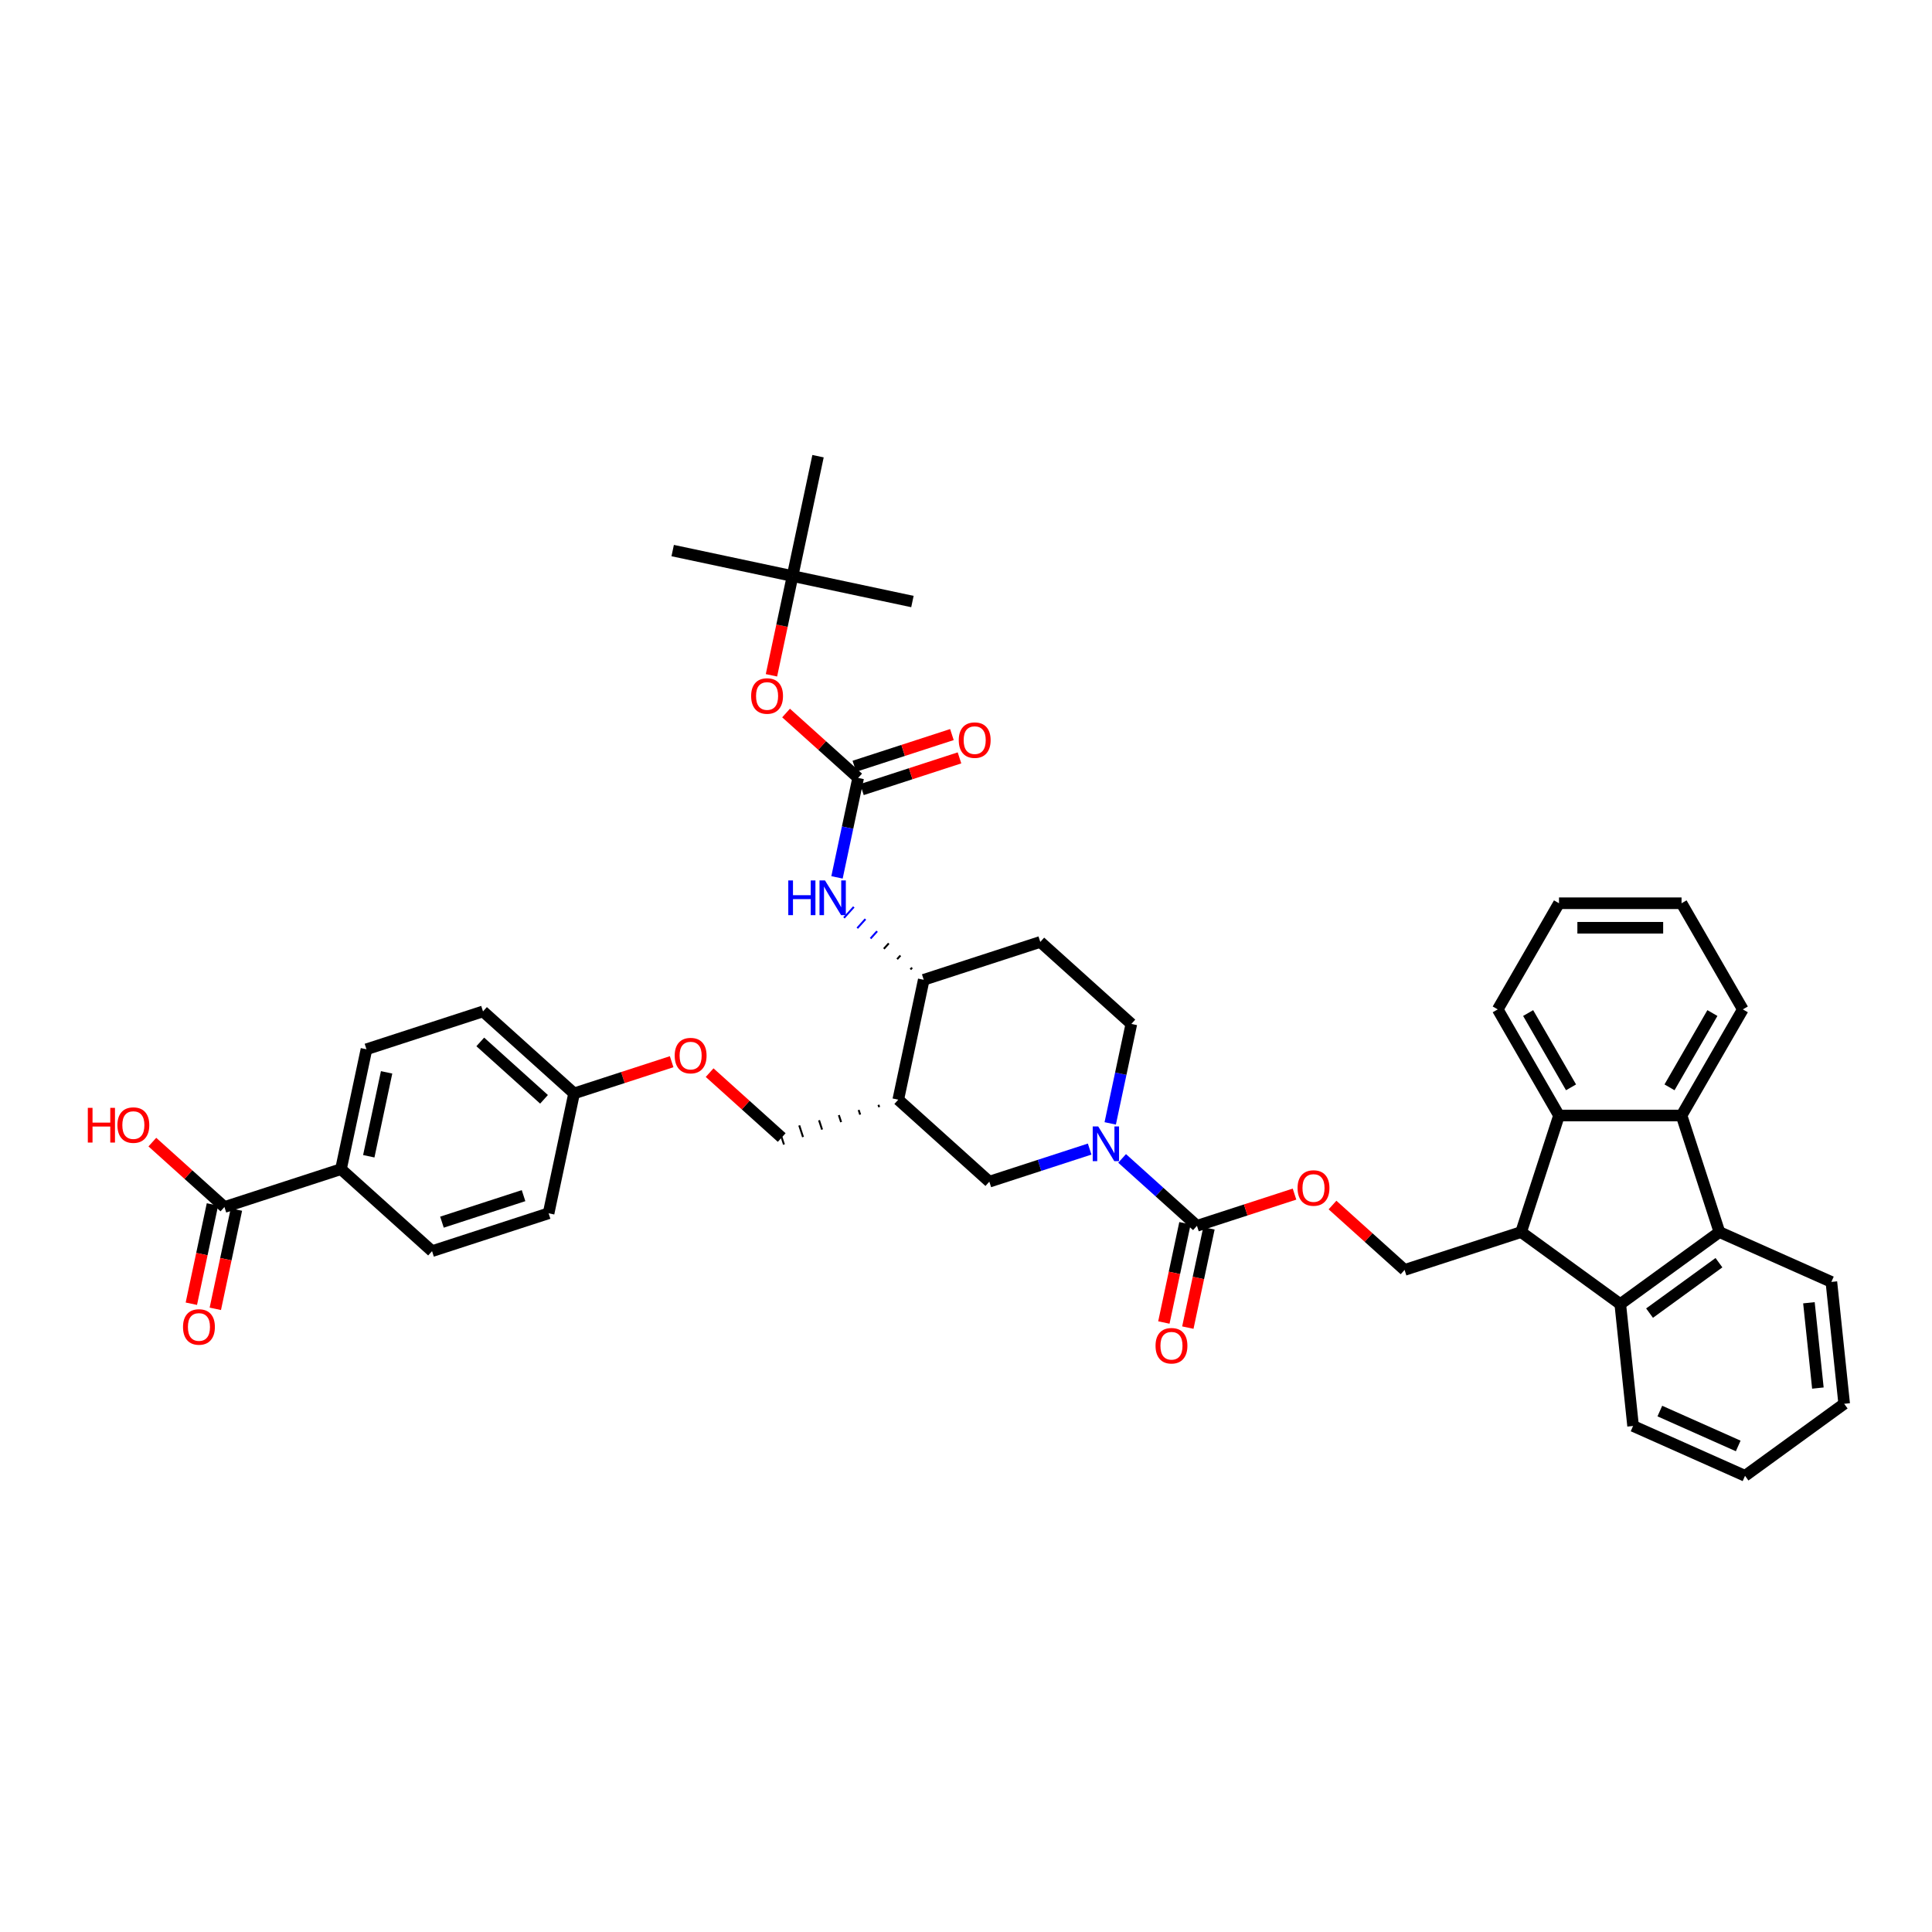 <?xml version='1.0' encoding='iso-8859-1'?>
<svg version='1.1' baseProfile='full'
              xmlns='http://www.w3.org/2000/svg'
                      xmlns:rdkit='http://www.rdkit.org/xml'
                      xmlns:xlink='http://www.w3.org/1999/xlink'
                  xml:space='preserve'
width='1000px' height='1000px' viewBox='0 0 1000 1000'>
<!-- END OF HEADER -->
<rect style='opacity:1.0;fill:#FFFFFF;stroke:none' width='1000' height='1000' x='0' y='0'> </rect>
<path class='bond-1' d='M 580.801,599.591 L 600.171,617.032' style='fill:none;fill-rule:evenodd;stroke:#0000FF;stroke-width:6px;stroke-linecap:butt;stroke-linejoin:miter;stroke-opacity:1' />
<path class='bond-1' d='M 600.171,617.032 L 619.541,634.473' style='fill:none;fill-rule:evenodd;stroke:#000000;stroke-width:6px;stroke-linecap:butt;stroke-linejoin:miter;stroke-opacity:1' />
<path class='bond-8' d='M 564.004,594.758 L 538.04,603.194' style='fill:none;fill-rule:evenodd;stroke:#0000FF;stroke-width:6px;stroke-linecap:butt;stroke-linejoin:miter;stroke-opacity:1' />
<path class='bond-8' d='M 538.04,603.194 L 512.076,611.631' style='fill:none;fill-rule:evenodd;stroke:#000000;stroke-width:6px;stroke-linecap:butt;stroke-linejoin:miter;stroke-opacity:1' />
<path class='bond-15' d='M 574.649,581.462 L 580.12,555.723' style='fill:none;fill-rule:evenodd;stroke:#0000FF;stroke-width:6px;stroke-linecap:butt;stroke-linejoin:miter;stroke-opacity:1' />
<path class='bond-15' d='M 580.12,555.723 L 585.591,529.984' style='fill:none;fill-rule:evenodd;stroke:#000000;stroke-width:6px;stroke-linecap:butt;stroke-linejoin:miter;stroke-opacity:1' />
<path class='bond-0' d='M 787.334,637.714 L 727.007,657.316' style='fill:none;fill-rule:evenodd;stroke:#000000;stroke-width:6px;stroke-linecap:butt;stroke-linejoin:miter;stroke-opacity:1' />
<path class='bond-4' d='M 787.334,637.714 L 806.935,577.387' style='fill:none;fill-rule:evenodd;stroke:#000000;stroke-width:6px;stroke-linecap:butt;stroke-linejoin:miter;stroke-opacity:1' />
<path class='bond-5' d='M 787.334,637.714 L 838.651,674.998' style='fill:none;fill-rule:evenodd;stroke:#000000;stroke-width:6px;stroke-linecap:butt;stroke-linejoin:miter;stroke-opacity:1' />
<path class='bond-13' d='M 619.541,634.473 L 644.789,626.27' style='fill:none;fill-rule:evenodd;stroke:#000000;stroke-width:6px;stroke-linecap:butt;stroke-linejoin:miter;stroke-opacity:1' />
<path class='bond-13' d='M 644.789,626.27 L 670.036,618.066' style='fill:none;fill-rule:evenodd;stroke:#FF0000;stroke-width:6px;stroke-linecap:butt;stroke-linejoin:miter;stroke-opacity:1' />
<path class='bond-18' d='M 613.337,633.154 L 607.877,658.842' style='fill:none;fill-rule:evenodd;stroke:#000000;stroke-width:6px;stroke-linecap:butt;stroke-linejoin:miter;stroke-opacity:1' />
<path class='bond-18' d='M 607.877,658.842 L 602.416,684.53' style='fill:none;fill-rule:evenodd;stroke:#FF0000;stroke-width:6px;stroke-linecap:butt;stroke-linejoin:miter;stroke-opacity:1' />
<path class='bond-18' d='M 625.746,635.792 L 620.286,661.48' style='fill:none;fill-rule:evenodd;stroke:#000000;stroke-width:6px;stroke-linecap:butt;stroke-linejoin:miter;stroke-opacity:1' />
<path class='bond-18' d='M 620.286,661.48 L 614.825,687.168' style='fill:none;fill-rule:evenodd;stroke:#FF0000;stroke-width:6px;stroke-linecap:butt;stroke-linejoin:miter;stroke-opacity:1' />
<path class='bond-2' d='M 889.968,637.714 L 838.651,674.998' style='fill:none;fill-rule:evenodd;stroke:#000000;stroke-width:6px;stroke-linecap:butt;stroke-linejoin:miter;stroke-opacity:1' />
<path class='bond-2' d='M 889.727,653.57 L 853.805,679.669' style='fill:none;fill-rule:evenodd;stroke:#000000;stroke-width:6px;stroke-linecap:butt;stroke-linejoin:miter;stroke-opacity:1' />
<path class='bond-31' d='M 889.968,637.714 L 947.915,663.514' style='fill:none;fill-rule:evenodd;stroke:#000000;stroke-width:6px;stroke-linecap:butt;stroke-linejoin:miter;stroke-opacity:1' />
<path class='bond-42' d='M 889.968,637.714 L 870.366,577.387' style='fill:none;fill-rule:evenodd;stroke:#000000;stroke-width:6px;stroke-linecap:butt;stroke-linejoin:miter;stroke-opacity:1' />
<path class='bond-3' d='M 870.366,577.387 L 806.935,577.387' style='fill:none;fill-rule:evenodd;stroke:#000000;stroke-width:6px;stroke-linecap:butt;stroke-linejoin:miter;stroke-opacity:1' />
<path class='bond-30' d='M 870.366,577.387 L 902.082,522.454' style='fill:none;fill-rule:evenodd;stroke:#000000;stroke-width:6px;stroke-linecap:butt;stroke-linejoin:miter;stroke-opacity:1' />
<path class='bond-30' d='M 864.137,562.804 L 886.338,524.351' style='fill:none;fill-rule:evenodd;stroke:#000000;stroke-width:6px;stroke-linecap:butt;stroke-linejoin:miter;stroke-opacity:1' />
<path class='bond-33' d='M 806.935,577.387 L 775.219,522.454' style='fill:none;fill-rule:evenodd;stroke:#000000;stroke-width:6px;stroke-linecap:butt;stroke-linejoin:miter;stroke-opacity:1' />
<path class='bond-33' d='M 813.164,562.804 L 790.963,524.351' style='fill:none;fill-rule:evenodd;stroke:#000000;stroke-width:6px;stroke-linecap:butt;stroke-linejoin:miter;stroke-opacity:1' />
<path class='bond-32' d='M 838.651,674.998 L 845.281,738.082' style='fill:none;fill-rule:evenodd;stroke:#000000;stroke-width:6px;stroke-linecap:butt;stroke-linejoin:miter;stroke-opacity:1' />
<path class='bond-6' d='M 444.175,402.652 L 438.704,428.391' style='fill:none;fill-rule:evenodd;stroke:#000000;stroke-width:6px;stroke-linecap:butt;stroke-linejoin:miter;stroke-opacity:1' />
<path class='bond-6' d='M 438.704,428.391 L 433.233,454.13' style='fill:none;fill-rule:evenodd;stroke:#0000FF;stroke-width:6px;stroke-linecap:butt;stroke-linejoin:miter;stroke-opacity:1' />
<path class='bond-16' d='M 444.175,402.652 L 425.521,385.857' style='fill:none;fill-rule:evenodd;stroke:#000000;stroke-width:6px;stroke-linecap:butt;stroke-linejoin:miter;stroke-opacity:1' />
<path class='bond-16' d='M 425.521,385.857 L 406.868,369.061' style='fill:none;fill-rule:evenodd;stroke:#FF0000;stroke-width:6px;stroke-linecap:butt;stroke-linejoin:miter;stroke-opacity:1' />
<path class='bond-20' d='M 446.135,408.685 L 471.382,400.482' style='fill:none;fill-rule:evenodd;stroke:#000000;stroke-width:6px;stroke-linecap:butt;stroke-linejoin:miter;stroke-opacity:1' />
<path class='bond-20' d='M 471.382,400.482 L 496.63,392.278' style='fill:none;fill-rule:evenodd;stroke:#FF0000;stroke-width:6px;stroke-linecap:butt;stroke-linejoin:miter;stroke-opacity:1' />
<path class='bond-20' d='M 442.214,396.62 L 467.462,388.416' style='fill:none;fill-rule:evenodd;stroke:#000000;stroke-width:6px;stroke-linecap:butt;stroke-linejoin:miter;stroke-opacity:1' />
<path class='bond-20' d='M 467.462,388.416 L 492.709,380.213' style='fill:none;fill-rule:evenodd;stroke:#FF0000;stroke-width:6px;stroke-linecap:butt;stroke-linejoin:miter;stroke-opacity:1' />
<path class='bond-7' d='M 464.937,569.187 L 512.076,611.631' style='fill:none;fill-rule:evenodd;stroke:#000000;stroke-width:6px;stroke-linecap:butt;stroke-linejoin:miter;stroke-opacity:1' />
<path class='bond-10' d='M 464.937,569.187 L 478.125,507.141' style='fill:none;fill-rule:evenodd;stroke:#000000;stroke-width:6px;stroke-linecap:butt;stroke-linejoin:miter;stroke-opacity:1' />
<path class='bond-19' d='M 454.687,571.85 L 455.079,573.057' style='fill:none;fill-rule:evenodd;stroke:#000000;stroke-width:1.0px;stroke-linecap:butt;stroke-linejoin:miter;stroke-opacity:1' />
<path class='bond-19' d='M 444.436,574.514 L 445.22,576.927' style='fill:none;fill-rule:evenodd;stroke:#000000;stroke-width:1.0px;stroke-linecap:butt;stroke-linejoin:miter;stroke-opacity:1' />
<path class='bond-19' d='M 434.186,577.178 L 435.362,580.797' style='fill:none;fill-rule:evenodd;stroke:#000000;stroke-width:1.0px;stroke-linecap:butt;stroke-linejoin:miter;stroke-opacity:1' />
<path class='bond-19' d='M 423.935,579.841 L 425.503,584.667' style='fill:none;fill-rule:evenodd;stroke:#000000;stroke-width:1.0px;stroke-linecap:butt;stroke-linejoin:miter;stroke-opacity:1' />
<path class='bond-19' d='M 413.685,582.505 L 415.645,588.538' style='fill:none;fill-rule:evenodd;stroke:#000000;stroke-width:1.0px;stroke-linecap:butt;stroke-linejoin:miter;stroke-opacity:1' />
<path class='bond-19' d='M 403.434,585.168 L 405.786,592.408' style='fill:none;fill-rule:evenodd;stroke:#000000;stroke-width:1.0px;stroke-linecap:butt;stroke-linejoin:miter;stroke-opacity:1' />
<path class='bond-9' d='M 472.093,500.856 L 471.244,501.799' style='fill:none;fill-rule:evenodd;stroke:#000000;stroke-width:1.0px;stroke-linecap:butt;stroke-linejoin:miter;stroke-opacity:1' />
<path class='bond-9' d='M 466.061,494.571 L 464.363,496.457' style='fill:none;fill-rule:evenodd;stroke:#000000;stroke-width:1.0px;stroke-linecap:butt;stroke-linejoin:miter;stroke-opacity:1' />
<path class='bond-9' d='M 460.028,488.286 L 457.482,491.115' style='fill:none;fill-rule:evenodd;stroke:#000000;stroke-width:1.0px;stroke-linecap:butt;stroke-linejoin:miter;stroke-opacity:1' />
<path class='bond-9' d='M 453.996,482.001 L 450.601,485.772' style='fill:none;fill-rule:evenodd;stroke:#0000FF;stroke-width:1.0px;stroke-linecap:butt;stroke-linejoin:miter;stroke-opacity:1' />
<path class='bond-9' d='M 447.964,475.716 L 443.719,480.43' style='fill:none;fill-rule:evenodd;stroke:#0000FF;stroke-width:1.0px;stroke-linecap:butt;stroke-linejoin:miter;stroke-opacity:1' />
<path class='bond-9' d='M 441.931,469.431 L 436.838,475.088' style='fill:none;fill-rule:evenodd;stroke:#0000FF;stroke-width:1.0px;stroke-linecap:butt;stroke-linejoin:miter;stroke-opacity:1' />
<path class='bond-41' d='M 478.125,507.141 L 538.452,487.54' style='fill:none;fill-rule:evenodd;stroke:#000000;stroke-width:6px;stroke-linecap:butt;stroke-linejoin:miter;stroke-opacity:1' />
<path class='bond-11' d='M 116.164,624.75 L 176.491,605.148' style='fill:none;fill-rule:evenodd;stroke:#000000;stroke-width:6px;stroke-linecap:butt;stroke-linejoin:miter;stroke-opacity:1' />
<path class='bond-21' d='M 109.96,623.431 L 104.5,649.119' style='fill:none;fill-rule:evenodd;stroke:#000000;stroke-width:6px;stroke-linecap:butt;stroke-linejoin:miter;stroke-opacity:1' />
<path class='bond-21' d='M 104.5,649.119 L 99.04,674.807' style='fill:none;fill-rule:evenodd;stroke:#FF0000;stroke-width:6px;stroke-linecap:butt;stroke-linejoin:miter;stroke-opacity:1' />
<path class='bond-21' d='M 122.369,626.068 L 116.909,651.757' style='fill:none;fill-rule:evenodd;stroke:#000000;stroke-width:6px;stroke-linecap:butt;stroke-linejoin:miter;stroke-opacity:1' />
<path class='bond-21' d='M 116.909,651.757 L 111.449,677.445' style='fill:none;fill-rule:evenodd;stroke:#FF0000;stroke-width:6px;stroke-linecap:butt;stroke-linejoin:miter;stroke-opacity:1' />
<path class='bond-27' d='M 116.164,624.75 L 97.511,607.954' style='fill:none;fill-rule:evenodd;stroke:#000000;stroke-width:6px;stroke-linecap:butt;stroke-linejoin:miter;stroke-opacity:1' />
<path class='bond-27' d='M 97.511,607.954 L 78.858,591.158' style='fill:none;fill-rule:evenodd;stroke:#FF0000;stroke-width:6px;stroke-linecap:butt;stroke-linejoin:miter;stroke-opacity:1' />
<path class='bond-12' d='M 727.007,657.316 L 708.353,640.52' style='fill:none;fill-rule:evenodd;stroke:#000000;stroke-width:6px;stroke-linecap:butt;stroke-linejoin:miter;stroke-opacity:1' />
<path class='bond-12' d='M 708.353,640.52 L 689.7,623.724' style='fill:none;fill-rule:evenodd;stroke:#FF0000;stroke-width:6px;stroke-linecap:butt;stroke-linejoin:miter;stroke-opacity:1' />
<path class='bond-14' d='M 538.452,487.54 L 585.591,529.984' style='fill:none;fill-rule:evenodd;stroke:#000000;stroke-width:6px;stroke-linecap:butt;stroke-linejoin:miter;stroke-opacity:1' />
<path class='bond-22' d='M 399.304,349.539 L 404.764,323.851' style='fill:none;fill-rule:evenodd;stroke:#FF0000;stroke-width:6px;stroke-linecap:butt;stroke-linejoin:miter;stroke-opacity:1' />
<path class='bond-22' d='M 404.764,323.851 L 410.224,298.163' style='fill:none;fill-rule:evenodd;stroke:#000000;stroke-width:6px;stroke-linecap:butt;stroke-linejoin:miter;stroke-opacity:1' />
<path class='bond-17' d='M 176.491,605.148 L 189.679,543.103' style='fill:none;fill-rule:evenodd;stroke:#000000;stroke-width:6px;stroke-linecap:butt;stroke-linejoin:miter;stroke-opacity:1' />
<path class='bond-17' d='M 190.878,598.479 L 200.11,555.047' style='fill:none;fill-rule:evenodd;stroke:#000000;stroke-width:6px;stroke-linecap:butt;stroke-linejoin:miter;stroke-opacity:1' />
<path class='bond-43' d='M 176.491,605.148 L 223.63,647.592' style='fill:none;fill-rule:evenodd;stroke:#000000;stroke-width:6px;stroke-linecap:butt;stroke-linejoin:miter;stroke-opacity:1' />
<path class='bond-25' d='M 404.61,588.788 L 385.957,571.992' style='fill:none;fill-rule:evenodd;stroke:#000000;stroke-width:6px;stroke-linecap:butt;stroke-linejoin:miter;stroke-opacity:1' />
<path class='bond-25' d='M 385.957,571.992 L 367.303,555.197' style='fill:none;fill-rule:evenodd;stroke:#FF0000;stroke-width:6px;stroke-linecap:butt;stroke-linejoin:miter;stroke-opacity:1' />
<path class='bond-34' d='M 410.224,298.163 L 348.179,284.975' style='fill:none;fill-rule:evenodd;stroke:#000000;stroke-width:6px;stroke-linecap:butt;stroke-linejoin:miter;stroke-opacity:1' />
<path class='bond-35' d='M 410.224,298.163 L 472.269,311.351' style='fill:none;fill-rule:evenodd;stroke:#000000;stroke-width:6px;stroke-linecap:butt;stroke-linejoin:miter;stroke-opacity:1' />
<path class='bond-36' d='M 410.224,298.163 L 423.412,236.118' style='fill:none;fill-rule:evenodd;stroke:#000000;stroke-width:6px;stroke-linecap:butt;stroke-linejoin:miter;stroke-opacity:1' />
<path class='bond-23' d='M 189.679,543.103 L 250.006,523.502' style='fill:none;fill-rule:evenodd;stroke:#000000;stroke-width:6px;stroke-linecap:butt;stroke-linejoin:miter;stroke-opacity:1' />
<path class='bond-24' d='M 223.63,647.592 L 283.957,627.991' style='fill:none;fill-rule:evenodd;stroke:#000000;stroke-width:6px;stroke-linecap:butt;stroke-linejoin:miter;stroke-opacity:1' />
<path class='bond-24' d='M 228.759,632.587 L 270.987,618.866' style='fill:none;fill-rule:evenodd;stroke:#000000;stroke-width:6px;stroke-linecap:butt;stroke-linejoin:miter;stroke-opacity:1' />
<path class='bond-26' d='M 347.64,549.539 L 322.392,557.742' style='fill:none;fill-rule:evenodd;stroke:#FF0000;stroke-width:6px;stroke-linecap:butt;stroke-linejoin:miter;stroke-opacity:1' />
<path class='bond-26' d='M 322.392,557.742 L 297.145,565.946' style='fill:none;fill-rule:evenodd;stroke:#000000;stroke-width:6px;stroke-linecap:butt;stroke-linejoin:miter;stroke-opacity:1' />
<path class='bond-28' d='M 297.145,565.946 L 250.006,523.502' style='fill:none;fill-rule:evenodd;stroke:#000000;stroke-width:6px;stroke-linecap:butt;stroke-linejoin:miter;stroke-opacity:1' />
<path class='bond-28' d='M 281.585,569.007 L 248.588,539.296' style='fill:none;fill-rule:evenodd;stroke:#000000;stroke-width:6px;stroke-linecap:butt;stroke-linejoin:miter;stroke-opacity:1' />
<path class='bond-29' d='M 297.145,565.946 L 283.957,627.991' style='fill:none;fill-rule:evenodd;stroke:#000000;stroke-width:6px;stroke-linecap:butt;stroke-linejoin:miter;stroke-opacity:1' />
<path class='bond-45' d='M 902.082,522.454 L 870.366,467.521' style='fill:none;fill-rule:evenodd;stroke:#000000;stroke-width:6px;stroke-linecap:butt;stroke-linejoin:miter;stroke-opacity:1' />
<path class='bond-44' d='M 947.915,663.514 L 954.545,726.598' style='fill:none;fill-rule:evenodd;stroke:#000000;stroke-width:6px;stroke-linecap:butt;stroke-linejoin:miter;stroke-opacity:1' />
<path class='bond-44' d='M 936.293,674.303 L 940.934,718.461' style='fill:none;fill-rule:evenodd;stroke:#000000;stroke-width:6px;stroke-linecap:butt;stroke-linejoin:miter;stroke-opacity:1' />
<path class='bond-40' d='M 845.281,738.082 L 903.228,763.882' style='fill:none;fill-rule:evenodd;stroke:#000000;stroke-width:6px;stroke-linecap:butt;stroke-linejoin:miter;stroke-opacity:1' />
<path class='bond-40' d='M 859.133,730.363 L 899.696,748.422' style='fill:none;fill-rule:evenodd;stroke:#000000;stroke-width:6px;stroke-linecap:butt;stroke-linejoin:miter;stroke-opacity:1' />
<path class='bond-37' d='M 775.219,522.454 L 806.935,467.521' style='fill:none;fill-rule:evenodd;stroke:#000000;stroke-width:6px;stroke-linecap:butt;stroke-linejoin:miter;stroke-opacity:1' />
<path class='bond-38' d='M 806.935,467.521 L 870.366,467.521' style='fill:none;fill-rule:evenodd;stroke:#000000;stroke-width:6px;stroke-linecap:butt;stroke-linejoin:miter;stroke-opacity:1' />
<path class='bond-38' d='M 816.45,480.207 L 860.852,480.207' style='fill:none;fill-rule:evenodd;stroke:#000000;stroke-width:6px;stroke-linecap:butt;stroke-linejoin:miter;stroke-opacity:1' />
<path class='bond-39' d='M 954.545,726.598 L 903.228,763.882' style='fill:none;fill-rule:evenodd;stroke:#000000;stroke-width:6px;stroke-linecap:butt;stroke-linejoin:miter;stroke-opacity:1' />
<path  class='atom-0' d='M 568.432 583.047
L 574.318 592.562
Q 574.902 593.501, 575.841 595.201
Q 576.779 596.901, 576.83 597.002
L 576.83 583.047
L 579.215 583.047
L 579.215 601.011
L 576.754 601.011
L 570.436 590.608
Q 569.7 589.39, 568.914 587.995
Q 568.153 586.599, 567.924 586.168
L 567.924 601.011
L 565.59 601.011
L 565.59 583.047
L 568.432 583.047
' fill='#0000FF'/>
<path  class='atom-10' d='M 408.012 455.716
L 410.447 455.716
L 410.447 463.353
L 419.632 463.353
L 419.632 455.716
L 422.068 455.716
L 422.068 473.679
L 419.632 473.679
L 419.632 465.383
L 410.447 465.383
L 410.447 473.679
L 408.012 473.679
L 408.012 455.716
' fill='#0000FF'/>
<path  class='atom-10' d='M 427.016 455.716
L 432.902 465.23
Q 433.486 466.169, 434.424 467.869
Q 435.363 469.569, 435.414 469.671
L 435.414 455.716
L 437.799 455.716
L 437.799 473.679
L 435.338 473.679
L 429.02 463.277
Q 428.284 462.059, 427.498 460.663
Q 426.737 459.268, 426.508 458.837
L 426.508 473.679
L 424.174 473.679
L 424.174 455.716
L 427.016 455.716
' fill='#0000FF'/>
<path  class='atom-14' d='M 671.622 614.922
Q 671.622 610.609, 673.753 608.199
Q 675.885 605.788, 679.868 605.788
Q 683.852 605.788, 685.983 608.199
Q 688.114 610.609, 688.114 614.922
Q 688.114 619.287, 685.957 621.773
Q 683.801 624.234, 679.868 624.234
Q 675.91 624.234, 673.753 621.773
Q 671.622 619.312, 671.622 614.922
M 679.868 622.204
Q 682.608 622.204, 684.08 620.378
Q 685.577 618.525, 685.577 614.922
Q 685.577 611.396, 684.08 609.62
Q 682.608 607.818, 679.868 607.818
Q 677.128 607.818, 675.631 609.594
Q 674.159 611.37, 674.159 614.922
Q 674.159 618.551, 675.631 620.378
Q 677.128 622.204, 679.868 622.204
' fill='#FF0000'/>
<path  class='atom-17' d='M 388.79 360.259
Q 388.79 355.946, 390.921 353.536
Q 393.052 351.125, 397.036 351.125
Q 401.019 351.125, 403.151 353.536
Q 405.282 355.946, 405.282 360.259
Q 405.282 364.623, 403.125 367.11
Q 400.969 369.571, 397.036 369.571
Q 393.078 369.571, 390.921 367.11
Q 388.79 364.649, 388.79 360.259
M 397.036 367.541
Q 399.776 367.541, 401.248 365.714
Q 402.745 363.862, 402.745 360.259
Q 402.745 356.732, 401.248 354.956
Q 399.776 353.155, 397.036 353.155
Q 394.296 353.155, 392.799 354.931
Q 391.327 356.707, 391.327 360.259
Q 391.327 363.888, 392.799 365.714
Q 394.296 367.541, 397.036 367.541
' fill='#FF0000'/>
<path  class='atom-19' d='M 598.107 696.569
Q 598.107 692.256, 600.238 689.845
Q 602.37 687.435, 606.353 687.435
Q 610.337 687.435, 612.468 689.845
Q 614.599 692.256, 614.599 696.569
Q 614.599 700.933, 612.443 703.42
Q 610.286 705.881, 606.353 705.881
Q 602.395 705.881, 600.238 703.42
Q 598.107 700.958, 598.107 696.569
M 606.353 703.851
Q 609.093 703.851, 610.565 702.024
Q 612.062 700.172, 612.062 696.569
Q 612.062 693.042, 610.565 691.266
Q 609.093 689.465, 606.353 689.465
Q 603.613 689.465, 602.116 691.241
Q 600.644 693.017, 600.644 696.569
Q 600.644 700.197, 602.116 702.024
Q 603.613 703.851, 606.353 703.851
' fill='#FF0000'/>
<path  class='atom-21' d='M 496.255 383.102
Q 496.255 378.788, 498.387 376.378
Q 500.518 373.968, 504.501 373.968
Q 508.485 373.968, 510.616 376.378
Q 512.747 378.788, 512.747 383.102
Q 512.747 387.466, 510.591 389.952
Q 508.434 392.413, 504.501 392.413
Q 500.543 392.413, 498.387 389.952
Q 496.255 387.491, 496.255 383.102
M 504.501 390.384
Q 507.242 390.384, 508.713 388.557
Q 510.21 386.705, 510.21 383.102
Q 510.21 379.575, 508.713 377.799
Q 507.242 375.997, 504.501 375.997
Q 501.761 375.997, 500.264 377.774
Q 498.793 379.55, 498.793 383.102
Q 498.793 386.73, 500.264 388.557
Q 501.761 390.384, 504.501 390.384
' fill='#FF0000'/>
<path  class='atom-22' d='M 94.73 686.846
Q 94.73 682.532, 96.861 680.122
Q 98.993 677.712, 102.976 677.712
Q 106.96 677.712, 109.091 680.122
Q 111.222 682.532, 111.222 686.846
Q 111.222 691.21, 109.066 693.696
Q 106.909 696.157, 102.976 696.157
Q 99.018 696.157, 96.861 693.696
Q 94.73 691.235, 94.73 686.846
M 102.976 694.128
Q 105.716 694.128, 107.188 692.301
Q 108.685 690.449, 108.685 686.846
Q 108.685 683.319, 107.188 681.543
Q 105.716 679.741, 102.976 679.741
Q 100.236 679.741, 98.739 681.517
Q 97.267 683.294, 97.267 686.846
Q 97.267 690.474, 98.739 692.301
Q 100.236 694.128, 102.976 694.128
' fill='#FF0000'/>
<path  class='atom-26' d='M 349.225 546.395
Q 349.225 542.082, 351.357 539.671
Q 353.488 537.261, 357.472 537.261
Q 361.455 537.261, 363.586 539.671
Q 365.718 542.082, 365.718 546.395
Q 365.718 550.759, 363.561 553.246
Q 361.404 555.707, 357.472 555.707
Q 353.513 555.707, 351.357 553.246
Q 349.225 550.784, 349.225 546.395
M 357.472 553.677
Q 360.212 553.677, 361.683 551.85
Q 363.18 549.998, 363.18 546.395
Q 363.18 542.868, 361.683 541.092
Q 360.212 539.291, 357.472 539.291
Q 354.731 539.291, 353.234 541.067
Q 351.763 542.843, 351.763 546.395
Q 351.763 550.023, 353.234 551.85
Q 354.731 553.677, 357.472 553.677
' fill='#FF0000'/>
<path  class='atom-28' d='M 45.455 573.425
L 47.89 573.425
L 47.89 581.063
L 57.075 581.063
L 57.075 573.425
L 59.511 573.425
L 59.511 591.389
L 57.075 591.389
L 57.075 583.092
L 47.89 583.092
L 47.89 591.389
L 45.455 591.389
L 45.455 573.425
' fill='#FF0000'/>
<path  class='atom-28' d='M 60.78 582.357
Q 60.78 578.043, 62.911 575.633
Q 65.042 573.222, 69.026 573.222
Q 73.009 573.222, 75.14 575.633
Q 77.272 578.043, 77.272 582.357
Q 77.272 586.721, 75.115 589.207
Q 72.958 591.668, 69.026 591.668
Q 65.067 591.668, 62.911 589.207
Q 60.78 586.746, 60.78 582.357
M 69.026 589.638
Q 71.766 589.638, 73.237 587.812
Q 74.734 585.959, 74.734 582.357
Q 74.734 578.83, 73.237 577.054
Q 71.766 575.252, 69.026 575.252
Q 66.285 575.252, 64.788 577.028
Q 63.317 578.804, 63.317 582.357
Q 63.317 585.985, 64.788 587.812
Q 66.285 589.638, 69.026 589.638
' fill='#FF0000'/>
</svg>

